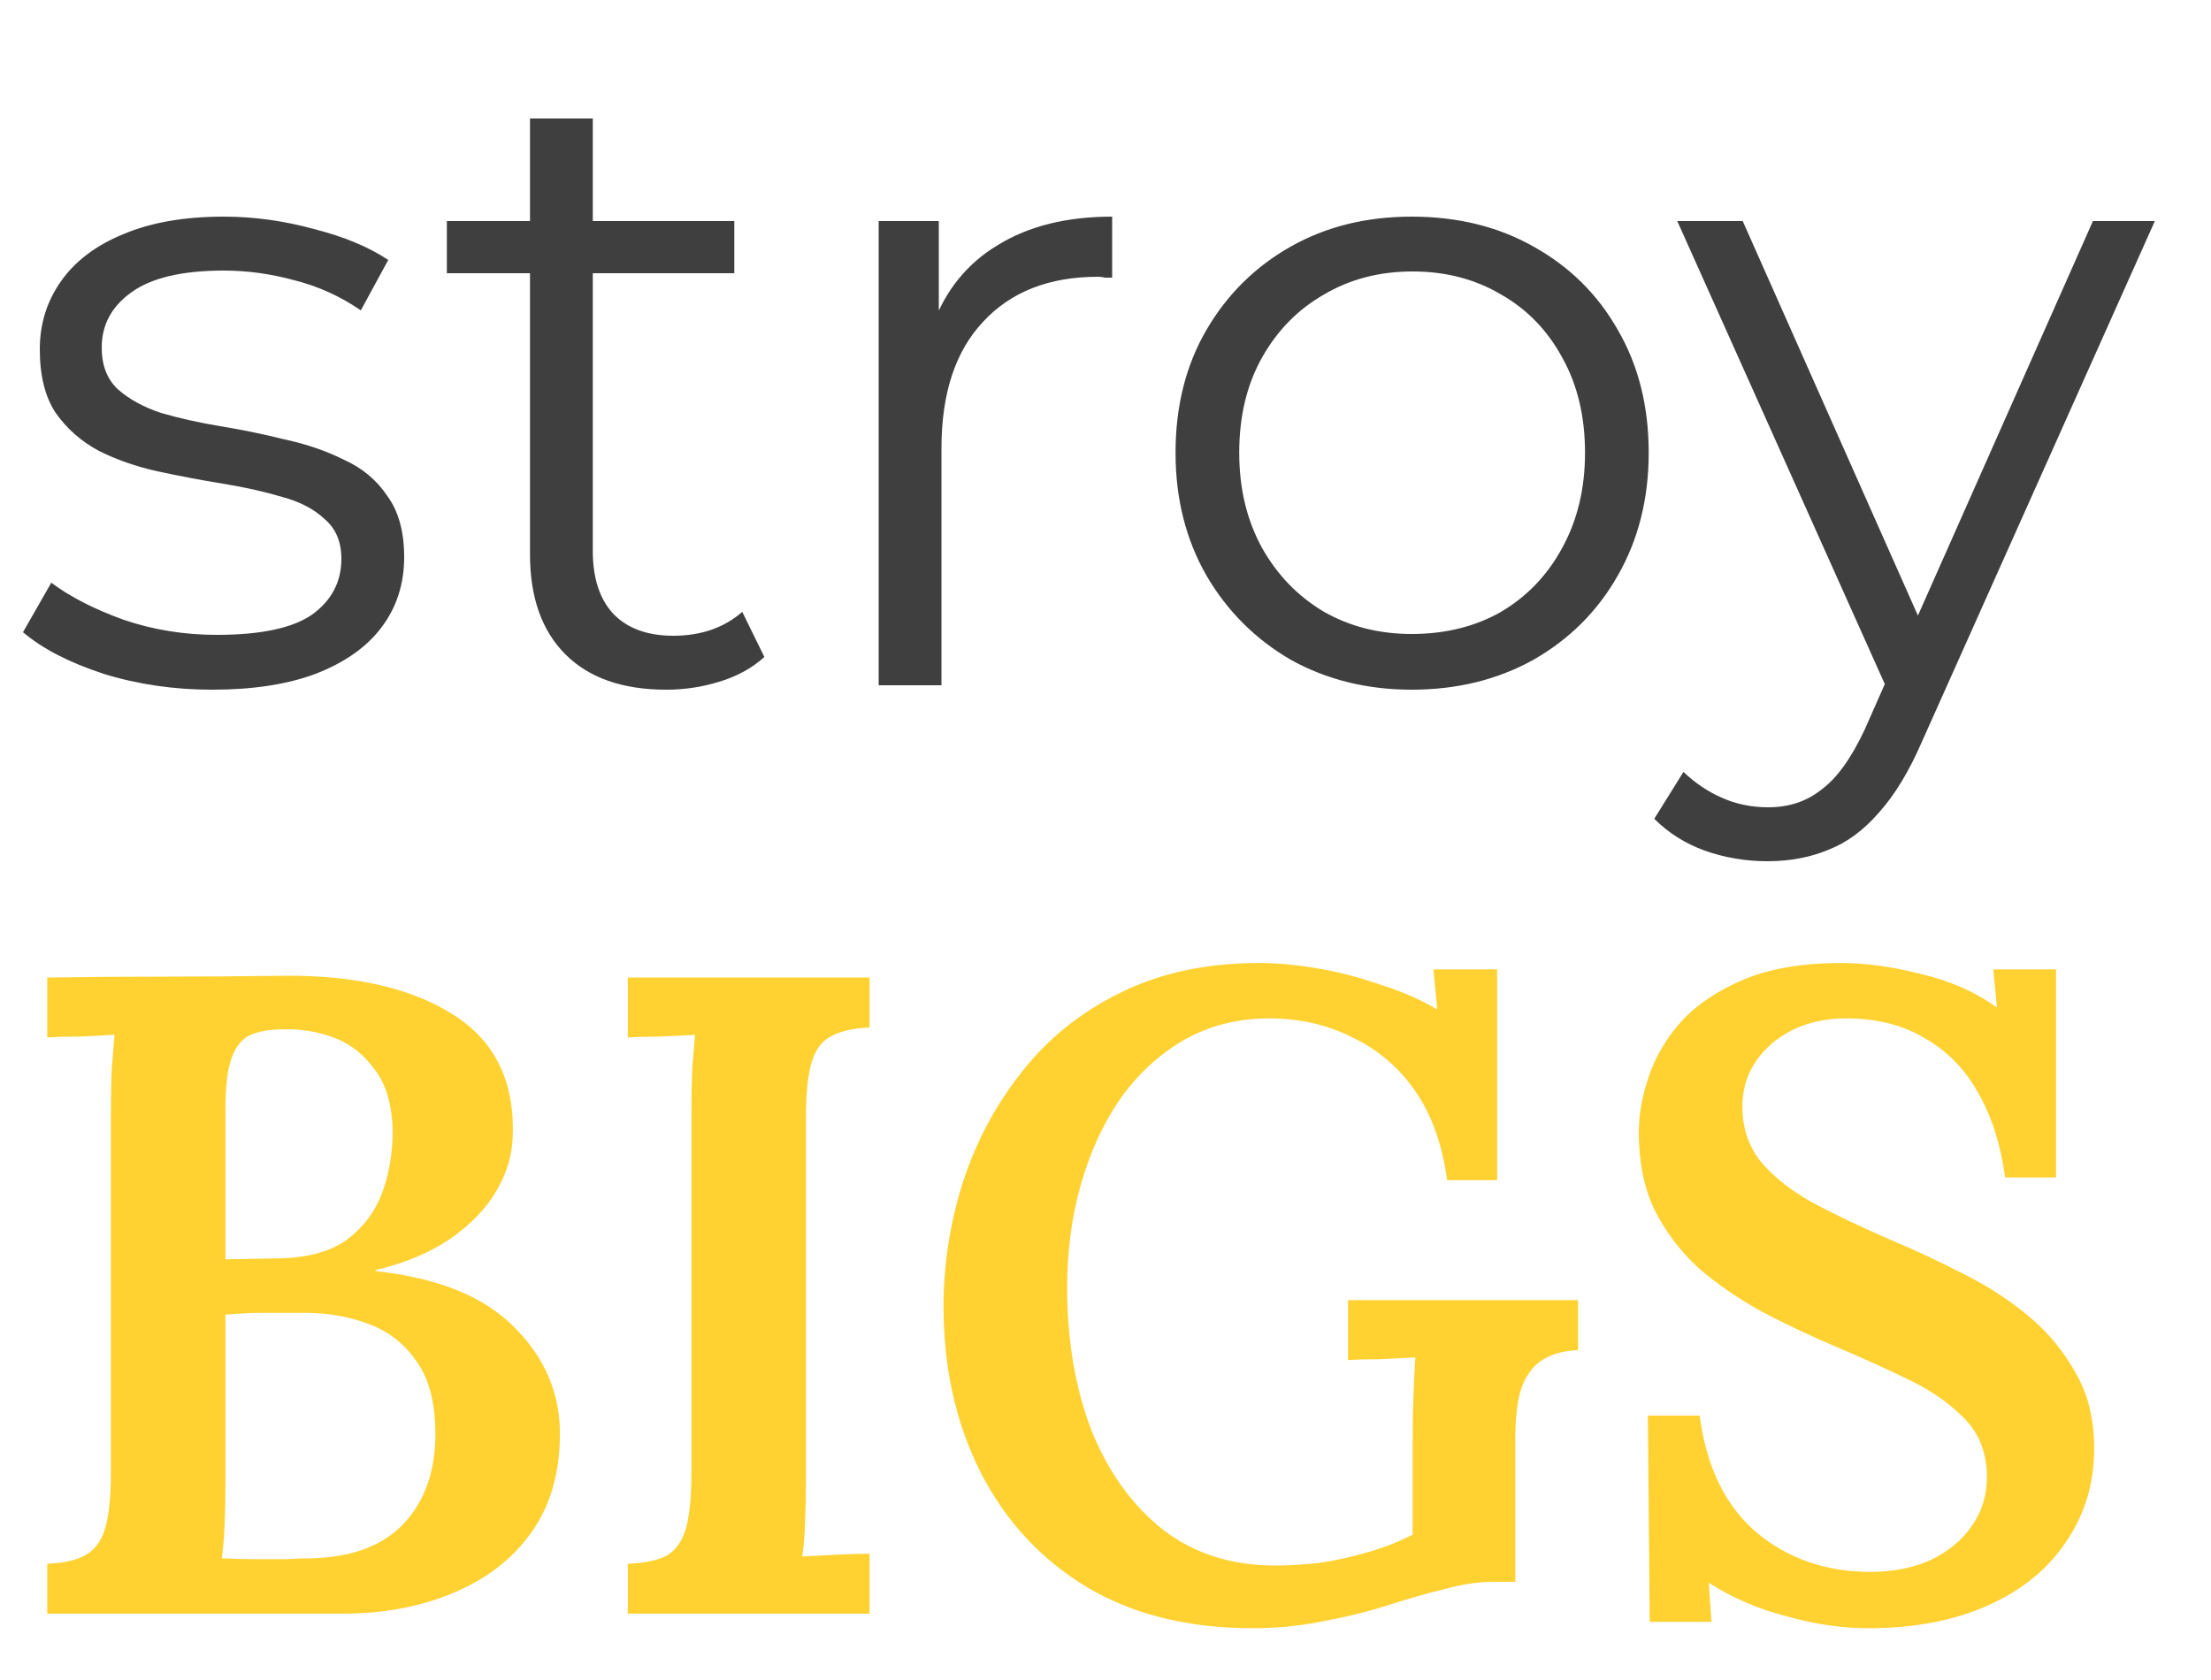 <svg width="100" height="76" viewBox="0 0 100 76" fill="none" xmlns="http://www.w3.org/2000/svg">
<path d="M9.6 31.2C7.867 31.2 6.227 30.96 4.68 30.48C3.133 29.973 1.92 29.347 1.04 28.6L2.32 26.36C3.173 27 4.267 27.56 5.6 28.04C6.933 28.493 8.333 28.72 9.8 28.72C11.8 28.72 13.24 28.413 14.12 27.8C15 27.16 15.44 26.32 15.44 25.28C15.44 24.507 15.187 23.907 14.68 23.48C14.2 23.027 13.56 22.693 12.76 22.48C11.96 22.24 11.067 22.04 10.08 21.88C9.093 21.72 8.107 21.533 7.12 21.32C6.16 21.107 5.28 20.8 4.48 20.4C3.68 19.973 3.027 19.4 2.52 18.68C2.04 17.96 1.8 17 1.8 15.8C1.8 14.653 2.12 13.627 2.76 12.72C3.4 11.813 4.333 11.107 5.56 10.6C6.813 10.067 8.333 9.8 10.12 9.8C11.48 9.8 12.84 9.987 14.2 10.36C15.56 10.707 16.68 11.173 17.56 11.76L16.32 14.04C15.387 13.4 14.387 12.947 13.32 12.68C12.253 12.387 11.187 12.24 10.12 12.24C8.227 12.24 6.827 12.573 5.92 13.24C5.04 13.88 4.6 14.707 4.6 15.72C4.6 16.52 4.84 17.147 5.32 17.6C5.827 18.053 6.48 18.413 7.28 18.68C8.107 18.92 9 19.12 9.96 19.28C10.947 19.44 11.92 19.64 12.88 19.88C13.867 20.093 14.76 20.4 15.56 20.8C16.387 21.173 17.04 21.72 17.52 22.44C18.027 23.133 18.28 24.053 18.28 25.2C18.28 26.427 17.933 27.493 17.24 28.4C16.573 29.28 15.587 29.973 14.28 30.48C13 30.96 11.44 31.2 9.6 31.2ZM30.131 31.2C28.158 31.2 26.638 30.667 25.571 29.6C24.505 28.533 23.971 27.027 23.971 25.08V5.36H26.811V24.92C26.811 26.147 27.118 27.093 27.731 27.76C28.371 28.427 29.278 28.76 30.451 28.76C31.705 28.76 32.745 28.4 33.571 27.68L34.571 29.72C34.011 30.227 33.331 30.6 32.531 30.84C31.758 31.08 30.958 31.2 30.131 31.2ZM20.211 12.36V10H33.211V12.36H20.211ZM39.741 31V10H42.461V15.72L42.181 14.72C42.768 13.12 43.755 11.907 45.141 11.08C46.528 10.227 48.248 9.8 50.301 9.8V12.56C50.195 12.56 50.088 12.56 49.981 12.56C49.875 12.533 49.768 12.52 49.661 12.52C47.448 12.52 45.715 13.2 44.461 14.56C43.208 15.893 42.581 17.8 42.581 20.28V31H39.741ZM63.848 31.2C61.822 31.2 59.995 30.747 58.368 29.84C56.768 28.907 55.502 27.64 54.568 26.04C53.635 24.413 53.168 22.56 53.168 20.48C53.168 18.373 53.635 16.52 54.568 14.92C55.502 13.32 56.768 12.067 58.368 11.16C59.968 10.253 61.795 9.8 63.848 9.8C65.928 9.8 67.768 10.253 69.368 11.16C70.995 12.067 72.261 13.32 73.168 14.92C74.101 16.52 74.568 18.373 74.568 20.48C74.568 22.56 74.101 24.413 73.168 26.04C72.261 27.64 70.995 28.907 69.368 29.84C67.742 30.747 65.901 31.2 63.848 31.2ZM63.848 28.68C65.368 28.68 66.715 28.347 67.888 27.68C69.061 26.987 69.981 26.027 70.648 24.8C71.341 23.547 71.688 22.107 71.688 20.48C71.688 18.827 71.341 17.387 70.648 16.16C69.981 14.933 69.061 13.987 67.888 13.32C66.715 12.627 65.381 12.28 63.888 12.28C62.395 12.28 61.062 12.627 59.888 13.32C58.715 13.987 57.782 14.933 57.088 16.16C56.395 17.387 56.048 18.827 56.048 20.48C56.048 22.107 56.395 23.547 57.088 24.8C57.782 26.027 58.715 26.987 59.888 27.68C61.062 28.347 62.382 28.68 63.848 28.68ZM79.94 38.96C78.954 38.96 78.007 38.8 77.1 38.48C76.22 38.16 75.46 37.68 74.82 37.04L76.14 34.92C76.674 35.427 77.247 35.813 77.86 36.08C78.5 36.373 79.207 36.52 79.98 36.52C80.914 36.52 81.714 36.253 82.38 35.72C83.074 35.213 83.727 34.307 84.34 33L85.7 29.92L86.02 29.48L94.66 10H97.46L86.94 33.52C86.354 34.88 85.7 35.96 84.98 36.76C84.287 37.56 83.527 38.12 82.7 38.44C81.874 38.787 80.954 38.96 79.94 38.96ZM85.54 31.6L75.86 10H78.82L87.38 29.28L85.54 31.6Z" fill="#3F3F3F"/>
<path d="M2.138 73V70.739C2.905 70.712 3.494 70.574 3.906 70.328C4.317 70.081 4.604 69.67 4.769 69.094C4.933 68.492 5.016 67.656 5.016 66.587V50.348C5.016 49.608 5.029 48.923 5.057 48.292C5.111 47.662 5.153 47.169 5.18 46.812C4.714 46.84 4.18 46.867 3.577 46.894C2.974 46.894 2.494 46.908 2.138 46.936V44.222C3.892 44.195 5.66 44.181 7.441 44.181C9.223 44.181 11.018 44.167 12.827 44.14C16.061 44.113 18.623 44.702 20.514 45.908C22.406 47.114 23.296 48.964 23.187 51.458C23.159 52.28 22.913 53.089 22.447 53.883C21.981 54.678 21.296 55.391 20.391 56.021C19.487 56.651 18.349 57.131 16.979 57.46V57.501C19.802 57.803 21.898 58.652 23.269 60.05C24.639 61.42 25.324 63.024 25.324 64.86C25.324 66.614 24.9 68.094 24.05 69.3C23.2 70.506 22.022 71.424 20.514 72.054C19.034 72.685 17.349 73 15.458 73H2.138ZM10.031 70.492C10.497 70.52 10.977 70.533 11.47 70.533C11.991 70.533 12.484 70.533 12.95 70.533C13.416 70.506 13.813 70.492 14.142 70.492C15.951 70.437 17.322 69.917 18.253 68.93C19.213 67.916 19.692 66.559 19.692 64.86C19.692 63.462 19.404 62.366 18.829 61.571C18.281 60.776 17.554 60.214 16.65 59.886C15.773 59.557 14.827 59.392 13.813 59.392C13.073 59.392 12.429 59.392 11.881 59.392C11.333 59.392 10.771 59.42 10.196 59.474V67.039C10.196 67.779 10.182 68.45 10.154 69.053C10.127 69.656 10.086 70.136 10.031 70.492ZM10.196 56.967L12.621 56.926C13.909 56.898 14.923 56.624 15.663 56.103C16.403 55.555 16.938 54.856 17.267 54.007C17.596 53.13 17.76 52.184 17.76 51.17C17.733 49.964 17.459 49.032 16.938 48.374C16.444 47.689 15.828 47.21 15.088 46.936C14.348 46.661 13.58 46.538 12.786 46.566C12.21 46.566 11.73 46.648 11.347 46.812C10.963 46.977 10.675 47.319 10.483 47.84C10.291 48.361 10.196 49.142 10.196 50.183V56.967ZM39.33 46.483C38.59 46.511 38.001 46.648 37.562 46.894C37.151 47.114 36.863 47.511 36.699 48.087C36.534 48.662 36.452 49.484 36.452 50.553V66.874C36.452 67.614 36.438 68.3 36.411 68.93C36.383 69.56 36.342 70.054 36.288 70.41C36.754 70.383 37.288 70.355 37.891 70.328C38.494 70.3 38.974 70.287 39.33 70.287V73H28.394V70.739C29.162 70.712 29.751 70.588 30.162 70.369C30.573 70.122 30.861 69.711 31.025 69.136C31.19 68.533 31.272 67.71 31.272 66.669V50.266C31.272 49.58 31.286 48.923 31.313 48.292C31.368 47.662 31.409 47.169 31.436 46.812C30.971 46.84 30.436 46.867 29.833 46.894C29.23 46.894 28.751 46.908 28.394 46.936V44.222H39.33V46.483ZM56.653 73.658C53.748 73.658 51.254 73.041 49.171 71.808C47.088 70.547 45.484 68.82 44.361 66.628C43.237 64.408 42.675 61.9 42.675 59.104C42.675 57.213 42.963 55.35 43.539 53.513C44.142 51.65 45.032 49.978 46.211 48.498C47.389 46.99 48.869 45.798 50.651 44.921C52.46 44.017 54.556 43.564 56.941 43.564C57.763 43.564 58.654 43.647 59.613 43.811C60.572 43.976 61.518 44.222 62.45 44.551C63.409 44.853 64.259 45.223 64.999 45.661L64.834 43.852H67.712V53.39H65.451C65.232 51.773 64.752 50.43 64.012 49.361C63.272 48.292 62.326 47.484 61.175 46.936C60.052 46.36 58.791 46.072 57.393 46.072C55.968 46.072 54.68 46.401 53.529 47.059C52.405 47.717 51.446 48.607 50.651 49.731C49.883 50.855 49.294 52.143 48.883 53.596C48.472 55.048 48.266 56.597 48.266 58.241C48.266 60.653 48.636 62.818 49.376 64.737C50.144 66.628 51.226 68.121 52.624 69.218C54.022 70.287 55.708 70.821 57.681 70.821C58.284 70.821 58.955 70.78 59.695 70.698C60.435 70.588 61.175 70.424 61.915 70.204C62.655 69.985 63.313 69.725 63.889 69.423V65.189C63.889 64.476 63.902 63.777 63.93 63.092C63.957 62.407 63.984 61.845 64.012 61.407C63.546 61.434 63.012 61.462 62.409 61.489C61.806 61.489 61.326 61.503 60.97 61.53V58.817H71.371V61.078C70.795 61.105 70.329 61.215 69.973 61.407C69.617 61.571 69.329 61.831 69.11 62.188C68.89 62.517 68.74 62.928 68.657 63.421C68.575 63.914 68.534 64.476 68.534 65.107V71.561H67.506C66.849 71.561 66.122 71.671 65.328 71.89C64.533 72.082 63.669 72.329 62.737 72.63C61.888 72.904 60.942 73.137 59.901 73.329C58.859 73.548 57.777 73.658 56.653 73.658ZM90.687 53.267C90.495 51.814 90.098 50.553 89.495 49.484C88.892 48.388 88.084 47.552 87.07 46.977C86.083 46.374 84.891 46.072 83.493 46.072C82.15 46.072 81.026 46.456 80.122 47.223C79.245 47.991 78.806 48.936 78.806 50.06C78.806 50.992 79.067 51.8 79.587 52.486C80.135 53.171 80.916 53.801 81.931 54.377C82.945 54.925 84.151 55.5 85.548 56.103C86.59 56.542 87.645 57.035 88.714 57.583C89.783 58.104 90.769 58.734 91.674 59.474C92.578 60.214 93.305 61.078 93.853 62.064C94.428 63.024 94.716 64.175 94.716 65.518C94.716 67.107 94.291 68.519 93.442 69.752C92.62 70.986 91.441 71.945 89.906 72.63C88.371 73.315 86.562 73.658 84.48 73.658C83.328 73.658 82.109 73.48 80.821 73.123C79.532 72.794 78.354 72.287 77.285 71.602L77.408 73.37H74.613L74.531 64.038H76.874C77.175 66.367 78.039 68.135 79.464 69.341C80.889 70.52 82.602 71.109 84.603 71.109C85.617 71.109 86.521 70.931 87.316 70.574C88.111 70.191 88.728 69.684 89.166 69.053C89.632 68.396 89.865 67.656 89.865 66.833C89.865 65.764 89.536 64.887 88.878 64.202C88.221 63.517 87.385 62.928 86.371 62.434C85.356 61.941 84.301 61.462 83.205 60.996C81.972 60.475 80.807 59.927 79.711 59.351C78.614 58.748 77.641 58.077 76.792 57.337C75.969 56.569 75.312 55.692 74.818 54.706C74.352 53.719 74.12 52.554 74.12 51.211C74.12 50.416 74.27 49.58 74.572 48.703C74.873 47.799 75.367 46.963 76.052 46.196C76.764 45.428 77.71 44.798 78.888 44.304C80.067 43.811 81.533 43.564 83.287 43.564C84.383 43.564 85.576 43.729 86.864 44.058C88.18 44.359 89.331 44.866 90.317 45.579L90.153 43.852H92.99V53.267H90.687Z" fill="#FFD232"/>
</svg>
